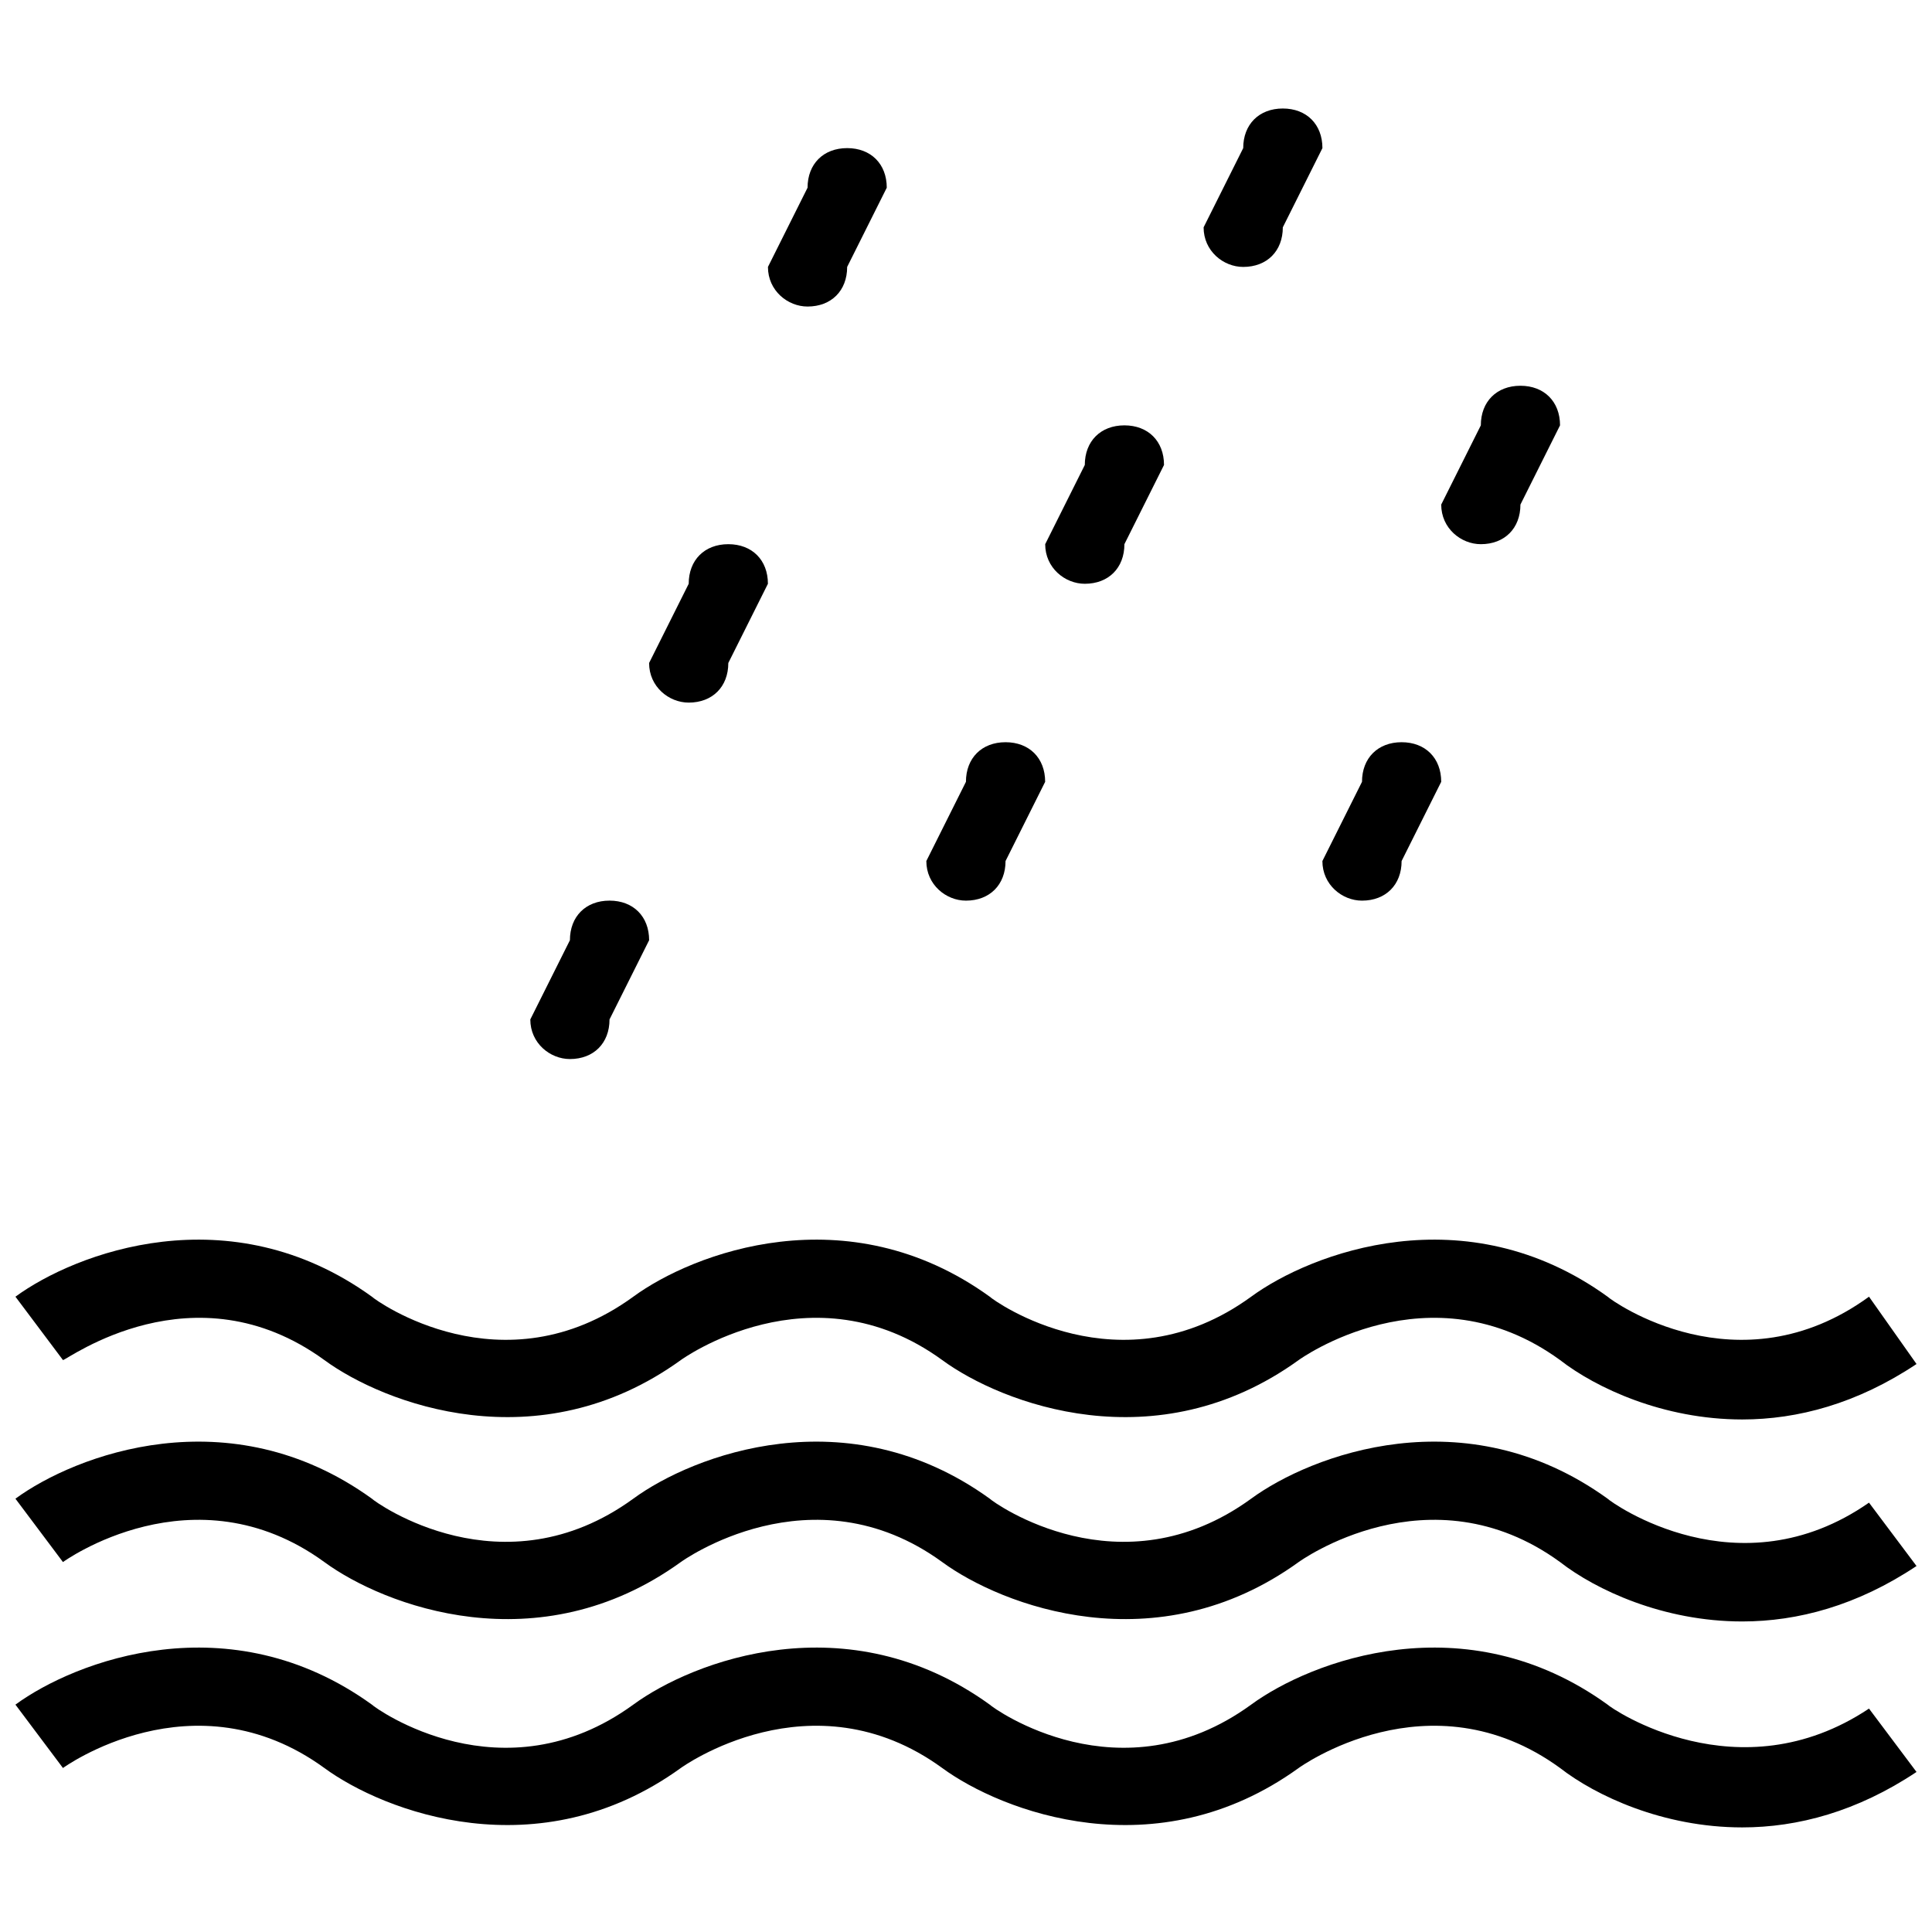 <?xml version="1.0" encoding="UTF-8"?>
<!-- The Best Svg Icon site in the world: iconSvg.co, Visit us! https://iconsvg.co -->
<svg width="800px" height="800px" version="1.1" viewBox="144 144 512 512" xmlns="http://www.w3.org/2000/svg">
 <defs>
  <clipPath id="a">
   <path d="m148.09 172h503.81v457h-503.81z"/>
  </clipPath>
 </defs>
 <g clip-path="url(#a)">
  <path d="m229.96 504.43c15.742 11.547 56.68 27.289 94.465 0 0 0 34.637-25.191 69.273 0 15.742 11.547 56.68 27.289 94.465 0 0 0 34.637-25.191 69.273 0 9.445 7.348 27.289 15.742 48.281 15.742 14.695 0 30.438-4.199 46.184-14.695l-12.594-17.84c-34.637 25.191-68.223 1.051-69.273 0-37.785-27.289-78.719-11.547-94.465 0-34.637 25.191-68.223 1.051-69.273 0-37.785-27.289-78.719-11.547-94.465 0-34.637 25.191-68.223 1.051-69.273 0-37.785-27.289-78.719-11.547-94.465 0l12.594 16.793c1.051 0 34.637-25.191 69.273 0zm340.07 36.738c-37.785-27.289-78.719-11.547-94.465 0-34.637 25.191-68.223 1.051-69.273 0-37.785-27.289-78.719-11.547-94.465 0-34.637 25.191-68.223 1.051-69.273 0-37.785-27.289-78.719-11.547-94.465 0l12.594 16.793s34.637-25.191 69.273 0c15.742 11.547 56.68 27.289 94.465 0 0 0 34.637-25.191 69.273 0 15.742 11.547 56.68 27.289 94.465 0 0 0 34.637-25.191 69.273 0 9.445 7.348 27.289 15.742 48.281 15.742 14.695 0 30.438-4.199 46.184-14.695l-12.594-16.793c-34.637 24.141-68.227 0-69.273-1.047zm0 54.578c-37.785-27.289-78.719-11.547-94.465 0-34.637 25.191-68.223 1.051-69.273 0-37.785-27.289-78.719-11.547-94.465 0-34.637 25.191-68.223 1.051-69.273 0-37.785-27.289-78.719-11.547-94.465 0l12.594 16.793s34.637-25.191 69.273 0c15.742 11.547 56.68 27.289 94.465 0 0 0 34.637-25.191 69.273 0 15.742 11.547 56.68 27.289 94.465 0 0 0 34.637-25.191 69.273 0 9.445 7.348 27.289 15.742 48.281 15.742 14.695 0 30.438-4.199 46.184-14.695l-12.594-16.793c-34.637 23.094-68.227 0.004-69.273-1.047zm-212.02-370.51c6.297 0 10.496-4.199 10.496-10.496l10.496-20.992c0-6.297-4.199-10.496-10.496-10.496s-10.496 4.199-10.496 10.496l-10.496 20.992c0 6.301 5.246 10.496 10.496 10.496zm73.473 73.473c6.297 0 10.496-4.199 10.496-10.496l10.496-20.992c0-6.297-4.199-10.496-10.496-10.496s-10.496 4.199-10.496 10.496l-10.496 20.992c0 6.297 5.246 10.496 10.496 10.496zm-136.45 125.95c6.297 0 10.496-4.199 10.496-10.496l10.496-20.992c0-6.297-4.199-10.496-10.496-10.496s-10.496 4.199-10.496 10.496l-10.496 20.992c0 6.297 5.246 10.496 10.496 10.496zm178.43-209.92c6.297 0 10.496-4.199 10.496-10.496l10.496-20.992c0-6.297-4.199-10.496-10.496-10.496s-10.496 4.199-10.496 10.496l-10.496 20.992c0 6.301 5.246 10.496 10.496 10.496zm-146.95 115.46c6.297 0 10.496-4.199 10.496-10.496l10.496-20.992c0-6.297-4.199-10.496-10.496-10.496-6.297 0-10.496 4.199-10.496 10.496l-10.496 20.992c0 6.297 5.246 10.496 10.496 10.496zm178.43 52.48c6.297 0 10.496-4.199 10.496-10.496l10.496-20.992c0-6.297-4.199-10.496-10.496-10.496s-10.496 4.199-10.496 10.496l-10.496 20.992c0 6.297 5.25 10.496 10.496 10.496zm-104.96 0c6.297 0 10.496-4.199 10.496-10.496l10.496-20.992c0-6.297-4.199-10.496-10.496-10.496s-10.496 4.199-10.496 10.496l-10.496 20.992c0 6.297 5.246 10.496 10.496 10.496zm136.45-94.465c6.297 0 10.496-4.199 10.496-10.496l10.496-20.992c0-6.297-4.199-10.496-10.496-10.496s-10.496 4.199-10.496 10.496l-10.496 20.992c0 6.297 5.25 10.496 10.496 10.496z" fill-rule="evenodd"/>
 </g>
</svg>
